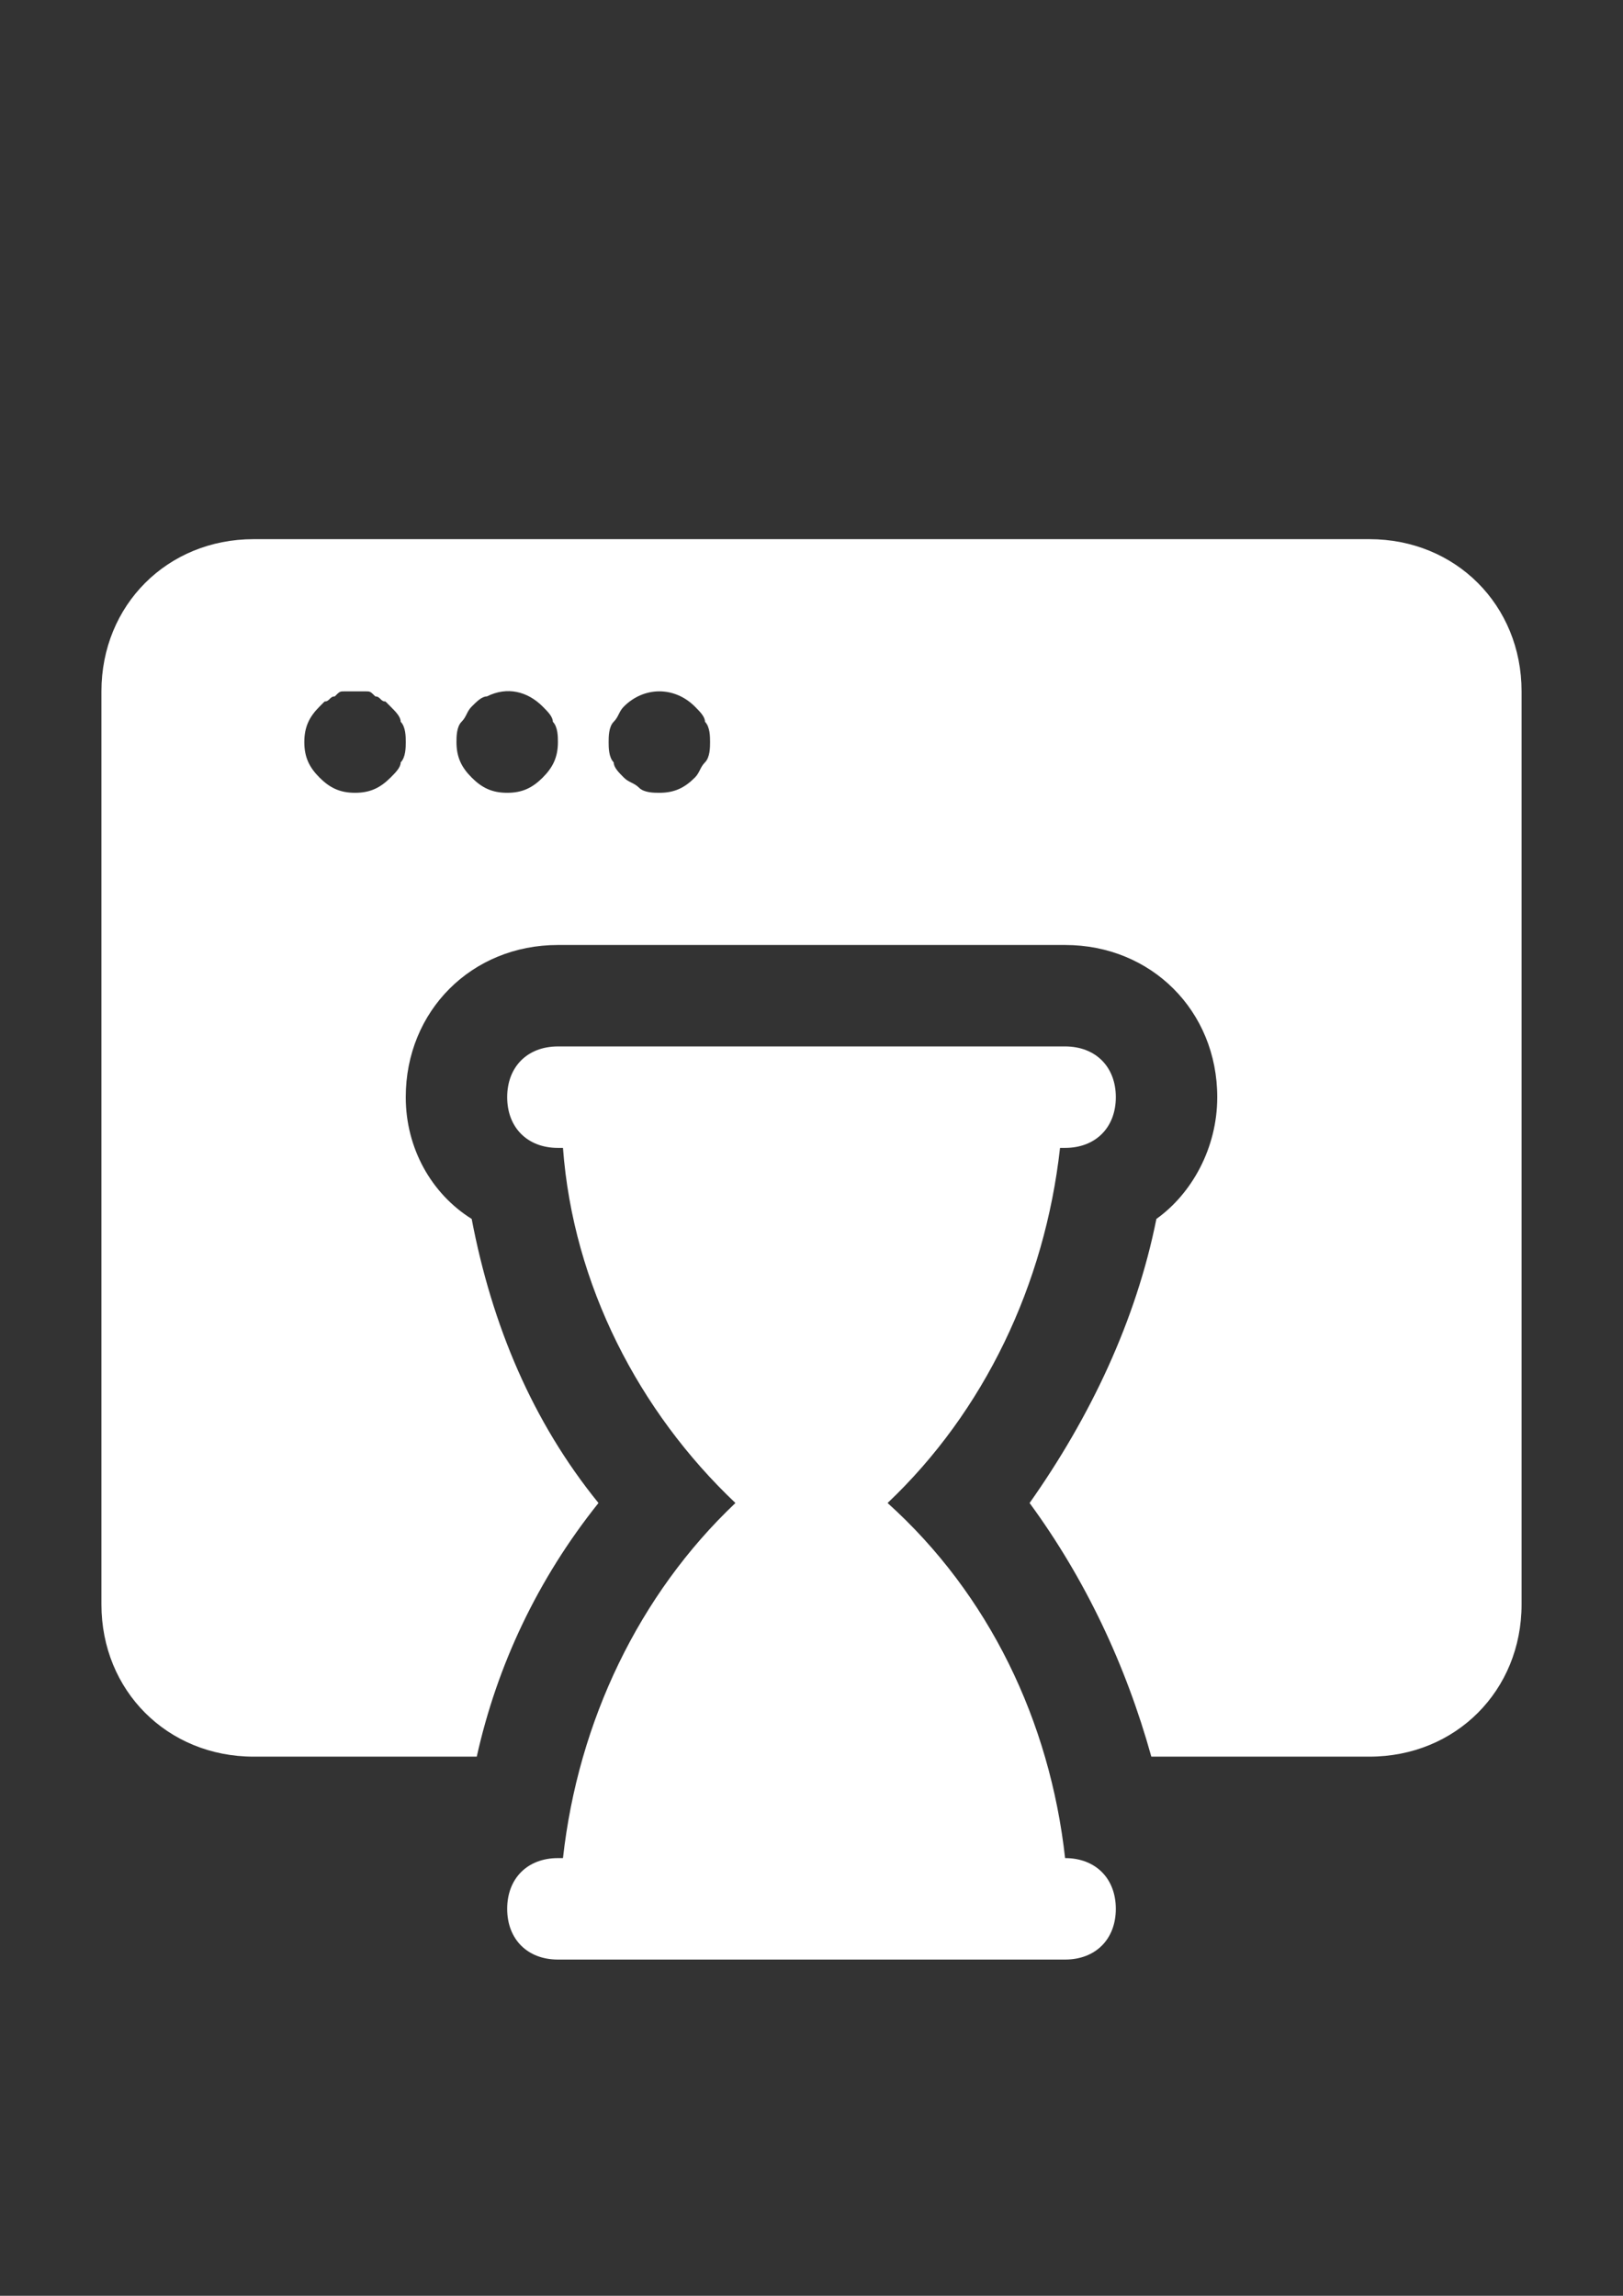 <?xml version="1.0" encoding="utf-8"?>
<!-- Generator: Adobe Illustrator 16.0.0, SVG Export Plug-In . SVG Version: 6.00 Build 0)  -->
<!DOCTYPE svg PUBLIC "-//W3C//DTD SVG 1.1//EN" "http://www.w3.org/Graphics/SVG/1.1/DTD/svg11.dtd">
<svg version="1.1" id="Icons" xmlns="http://www.w3.org/2000/svg" xmlns:xlink="http://www.w3.org/1999/xlink" x="0px" y="0px"
	 width="595.279px" height="841.891px" viewBox="0 0 595.279 841.891" enable-background="new 0 0 595.279 841.891"
	 xml:space="preserve">
<rect x="0" y="0" width="595.279" height="841.891" fill="#333333" stroke="none"/>
<path fill="#FFFFFF" d="M502.268,197.715H93.013c-31.625,0-55.809,24.184-55.809,55.808v334.845
	c0,31.625,24.184,55.808,55.809,55.808h81.851c7.441-33.483,22.323-65.107,44.646-93.012
	c-24.184-29.766-39.064-65.109-46.507-104.175c-14.882-9.302-24.184-26.043-24.184-44.646c0-31.625,24.184-55.808,55.808-55.808
	h186.025c31.624,0,55.808,24.183,55.808,55.808c0,18.604-9.302,35.345-22.322,44.646c-7.441,37.205-24.185,72.55-46.506,104.175
	c20.462,27.903,35.345,59.527,44.646,93.012h79.991c31.624,0,55.808-24.183,55.808-55.808V253.522
	C558.075,221.898,533.892,197.715,502.268,197.715z M146.96,279.566c0,1.86-1.859,3.721-3.721,5.581
	c-3.721,3.721-7.441,5.581-13.021,5.581c-5.581,0-9.303-1.86-13.022-5.581c-3.721-3.72-5.58-7.441-5.58-13.021
	s1.859-9.301,5.58-13.021l1.86-1.86c1.859,0,1.859-1.86,3.721-1.86c1.86-1.86,1.86-1.86,3.721-1.86c1.861,0,5.58,0,7.44,0
	c1.859,0,1.859,0,3.721,1.86c1.86,0,1.86,1.86,3.721,1.86l1.86,1.86c1.86,1.86,3.721,3.72,3.721,5.581
	c1.859,1.86,1.859,5.581,1.859,7.441C148.82,273.987,148.82,277.706,146.96,279.566z M199.047,285.146
	c-3.721,3.721-7.44,5.581-13.021,5.581c-5.58,0-9.301-1.86-13.021-5.581c-3.721-3.72-5.581-7.441-5.581-13.021
	c0-1.86,0-5.581,1.86-7.441s1.86-3.721,3.721-5.581s3.722-3.721,5.581-3.721c7.44-3.721,14.882-1.86,20.463,3.721
	c1.86,1.86,3.721,3.72,3.721,5.581c1.859,1.86,1.859,5.581,1.859,7.441C204.627,277.706,202.767,281.426,199.047,285.146z
	 M258.574,279.566c-1.86,1.86-1.86,3.721-3.72,5.581c-3.722,3.721-7.441,5.581-13.022,5.581c-1.859,0-5.58,0-7.439-1.86
	c-1.86-1.86-3.722-1.86-5.581-3.721c-1.86-1.86-3.722-3.72-3.722-5.581c-1.859-1.86-1.859-5.581-1.859-7.441s0-5.581,1.859-7.441
	c1.86-1.86,1.86-3.721,3.722-5.581c7.44-7.441,18.603-7.441,26.044,0c1.859,1.86,3.72,3.72,3.72,5.581
	c1.86,1.86,1.86,5.581,1.86,7.441S260.435,277.706,258.574,279.566z"/>
<path fill="#FFFFFF" d="M390.653,681.38L390.653,681.38c-5.581-50.227-27.904-96.731-65.108-130.217
	c35.346-33.485,57.668-79.991,63.249-130.218h1.859c11.161,0,18.604-7.441,18.604-18.604c0-11.162-7.441-18.603-18.604-18.603
	H204.627c-11.161,0-18.603,7.441-18.603,18.603c0,11.161,7.44,18.604,18.603,18.604h1.86c3.721,50.227,27.904,96.731,63.249,130.218
	c-35.345,33.484-57.668,79.99-63.249,130.217h-1.86c-11.161,0-18.603,7.441-18.603,18.604c0,11.161,7.44,18.603,18.603,18.603
	h186.025c11.161,0,18.604-7.439,18.604-18.603C409.256,688.821,401.814,681.38,390.653,681.38z"/>
</svg>
